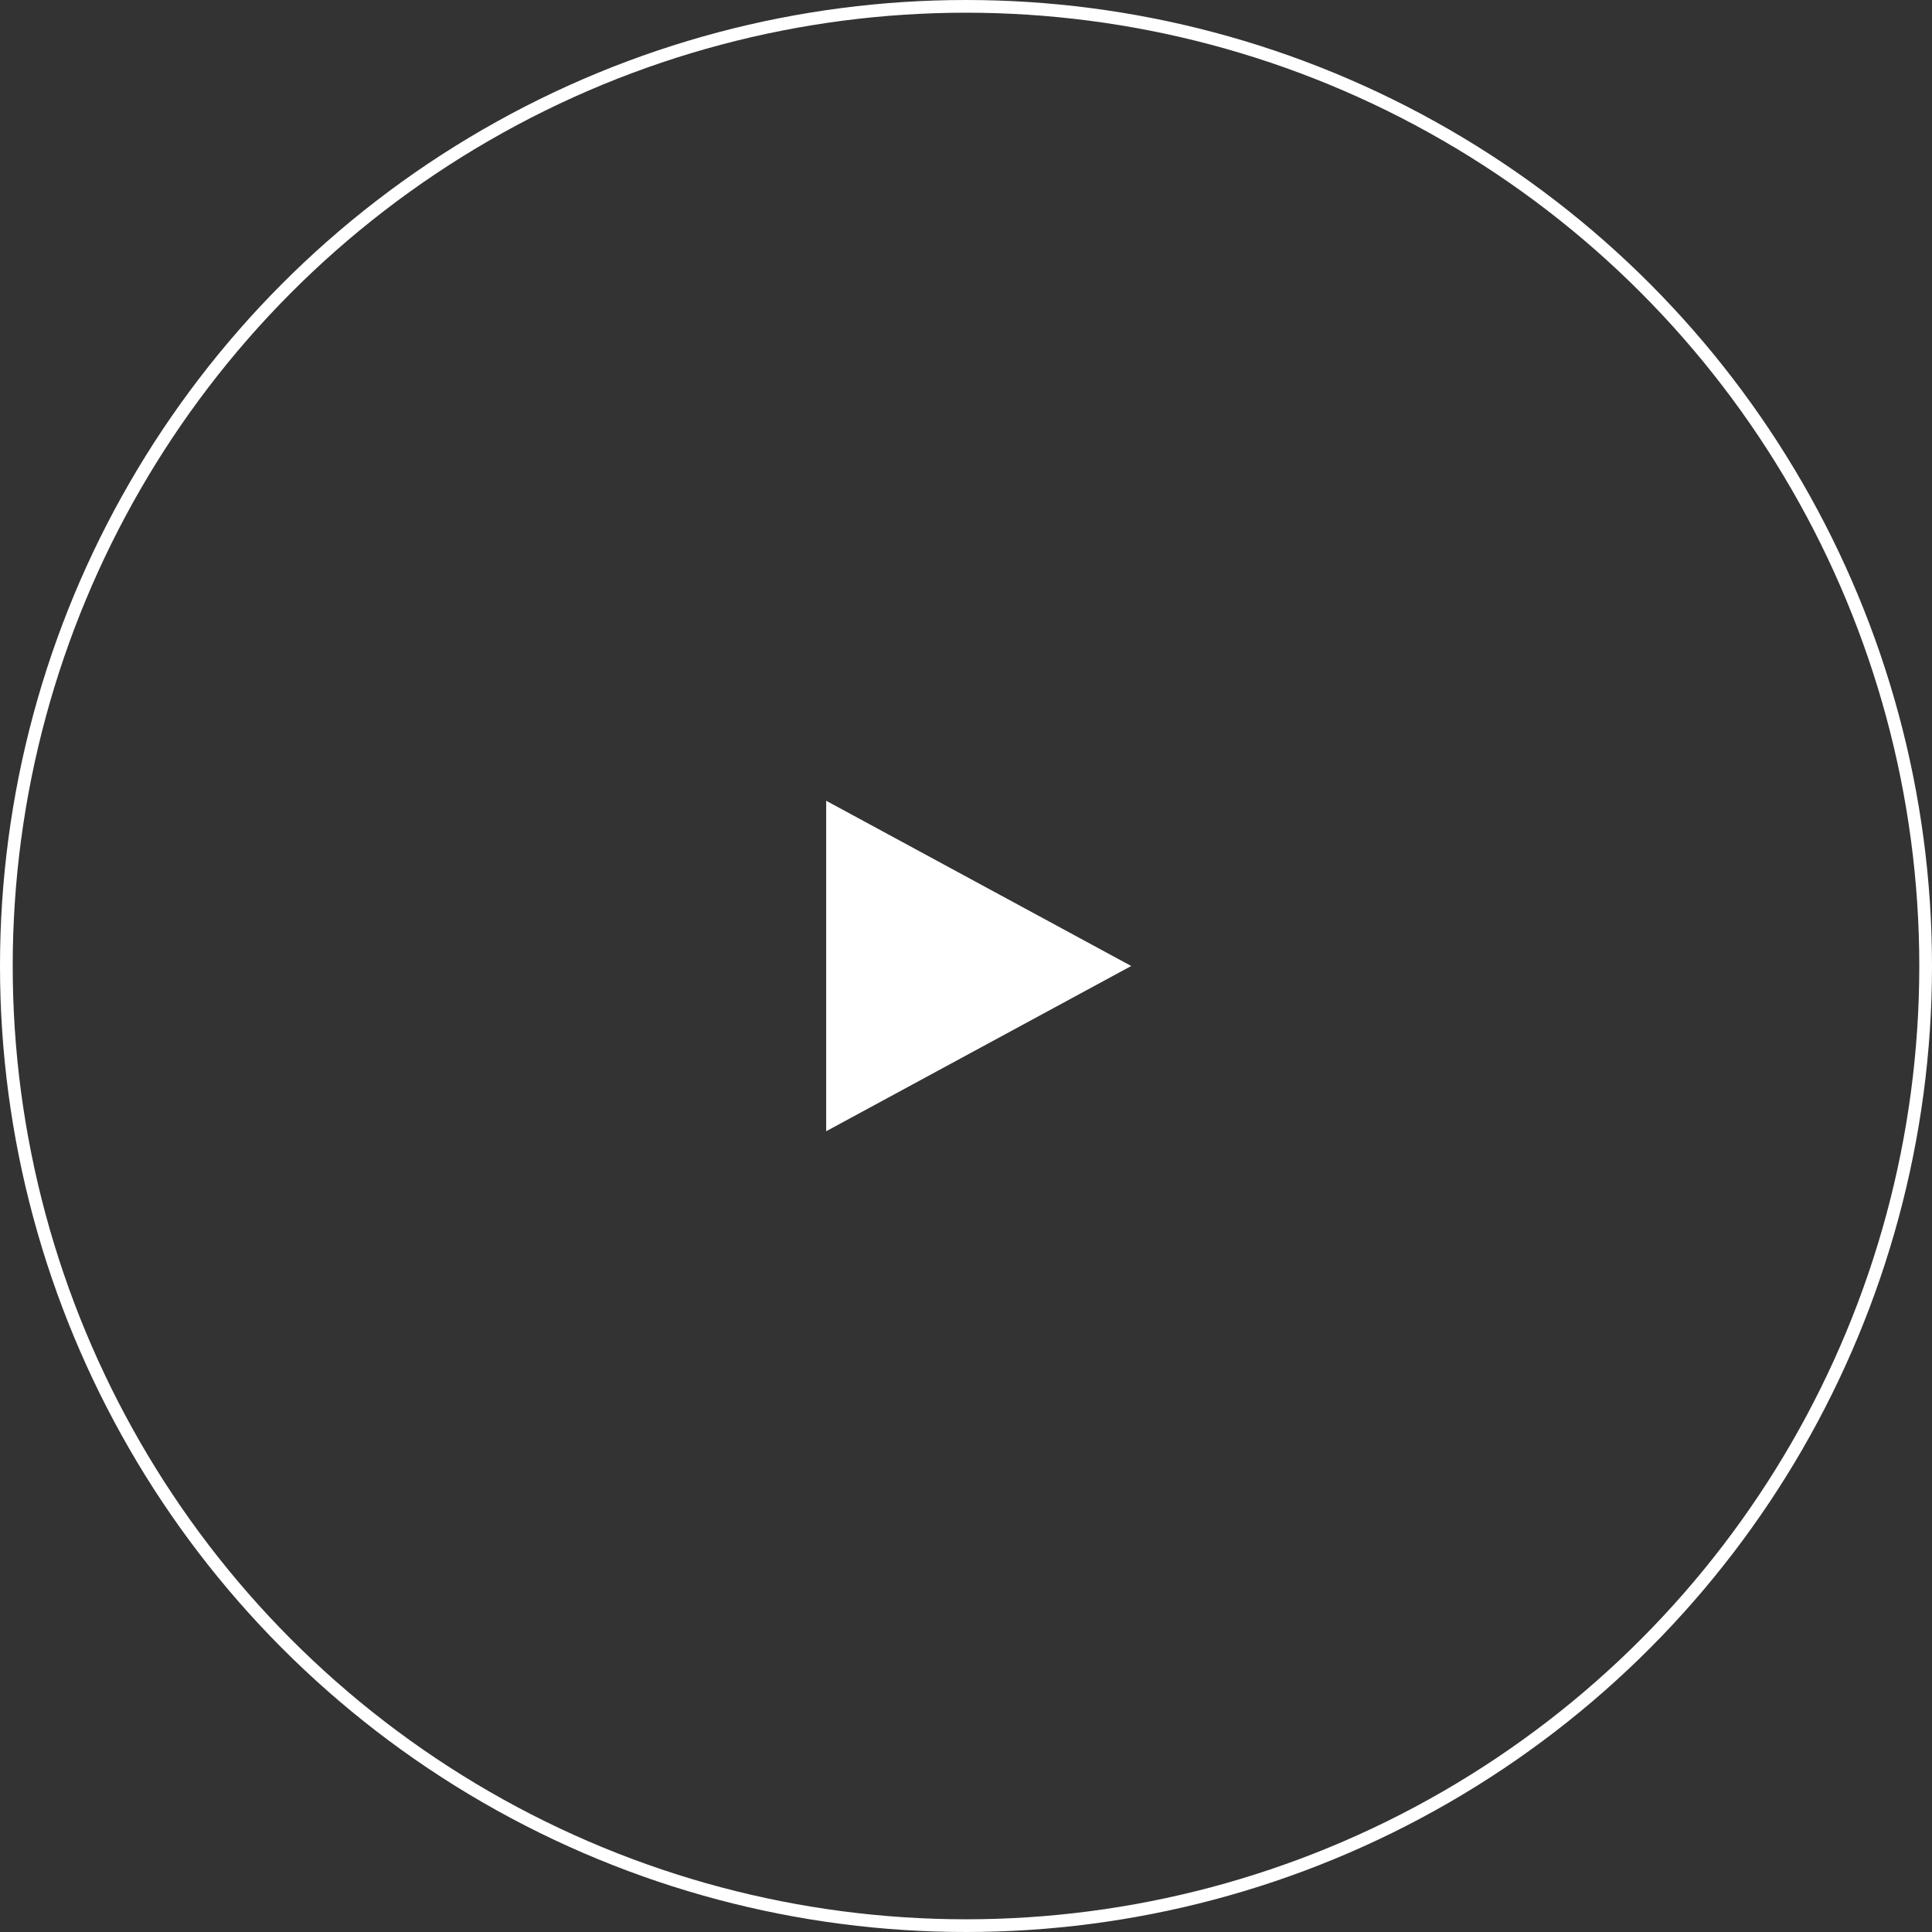 <svg xmlns="http://www.w3.org/2000/svg" width="152" height="152" viewBox="0 0 152 152"><rect x="0" y="0" width="152" height="152" fill="#333333" stroke="none"/><g transform="translate(-443 -216)"><g transform="translate(443 216)" fill="none" stroke="#fff" stroke-width="1"><circle cx="76" cy="76" r="76" stroke="none"/><circle cx="76" cy="76" r="75.5" fill="none"/></g><path d="M13,0,26,24H0Z" transform="translate(532 279) rotate(90)" fill="#fff"/></g></svg>